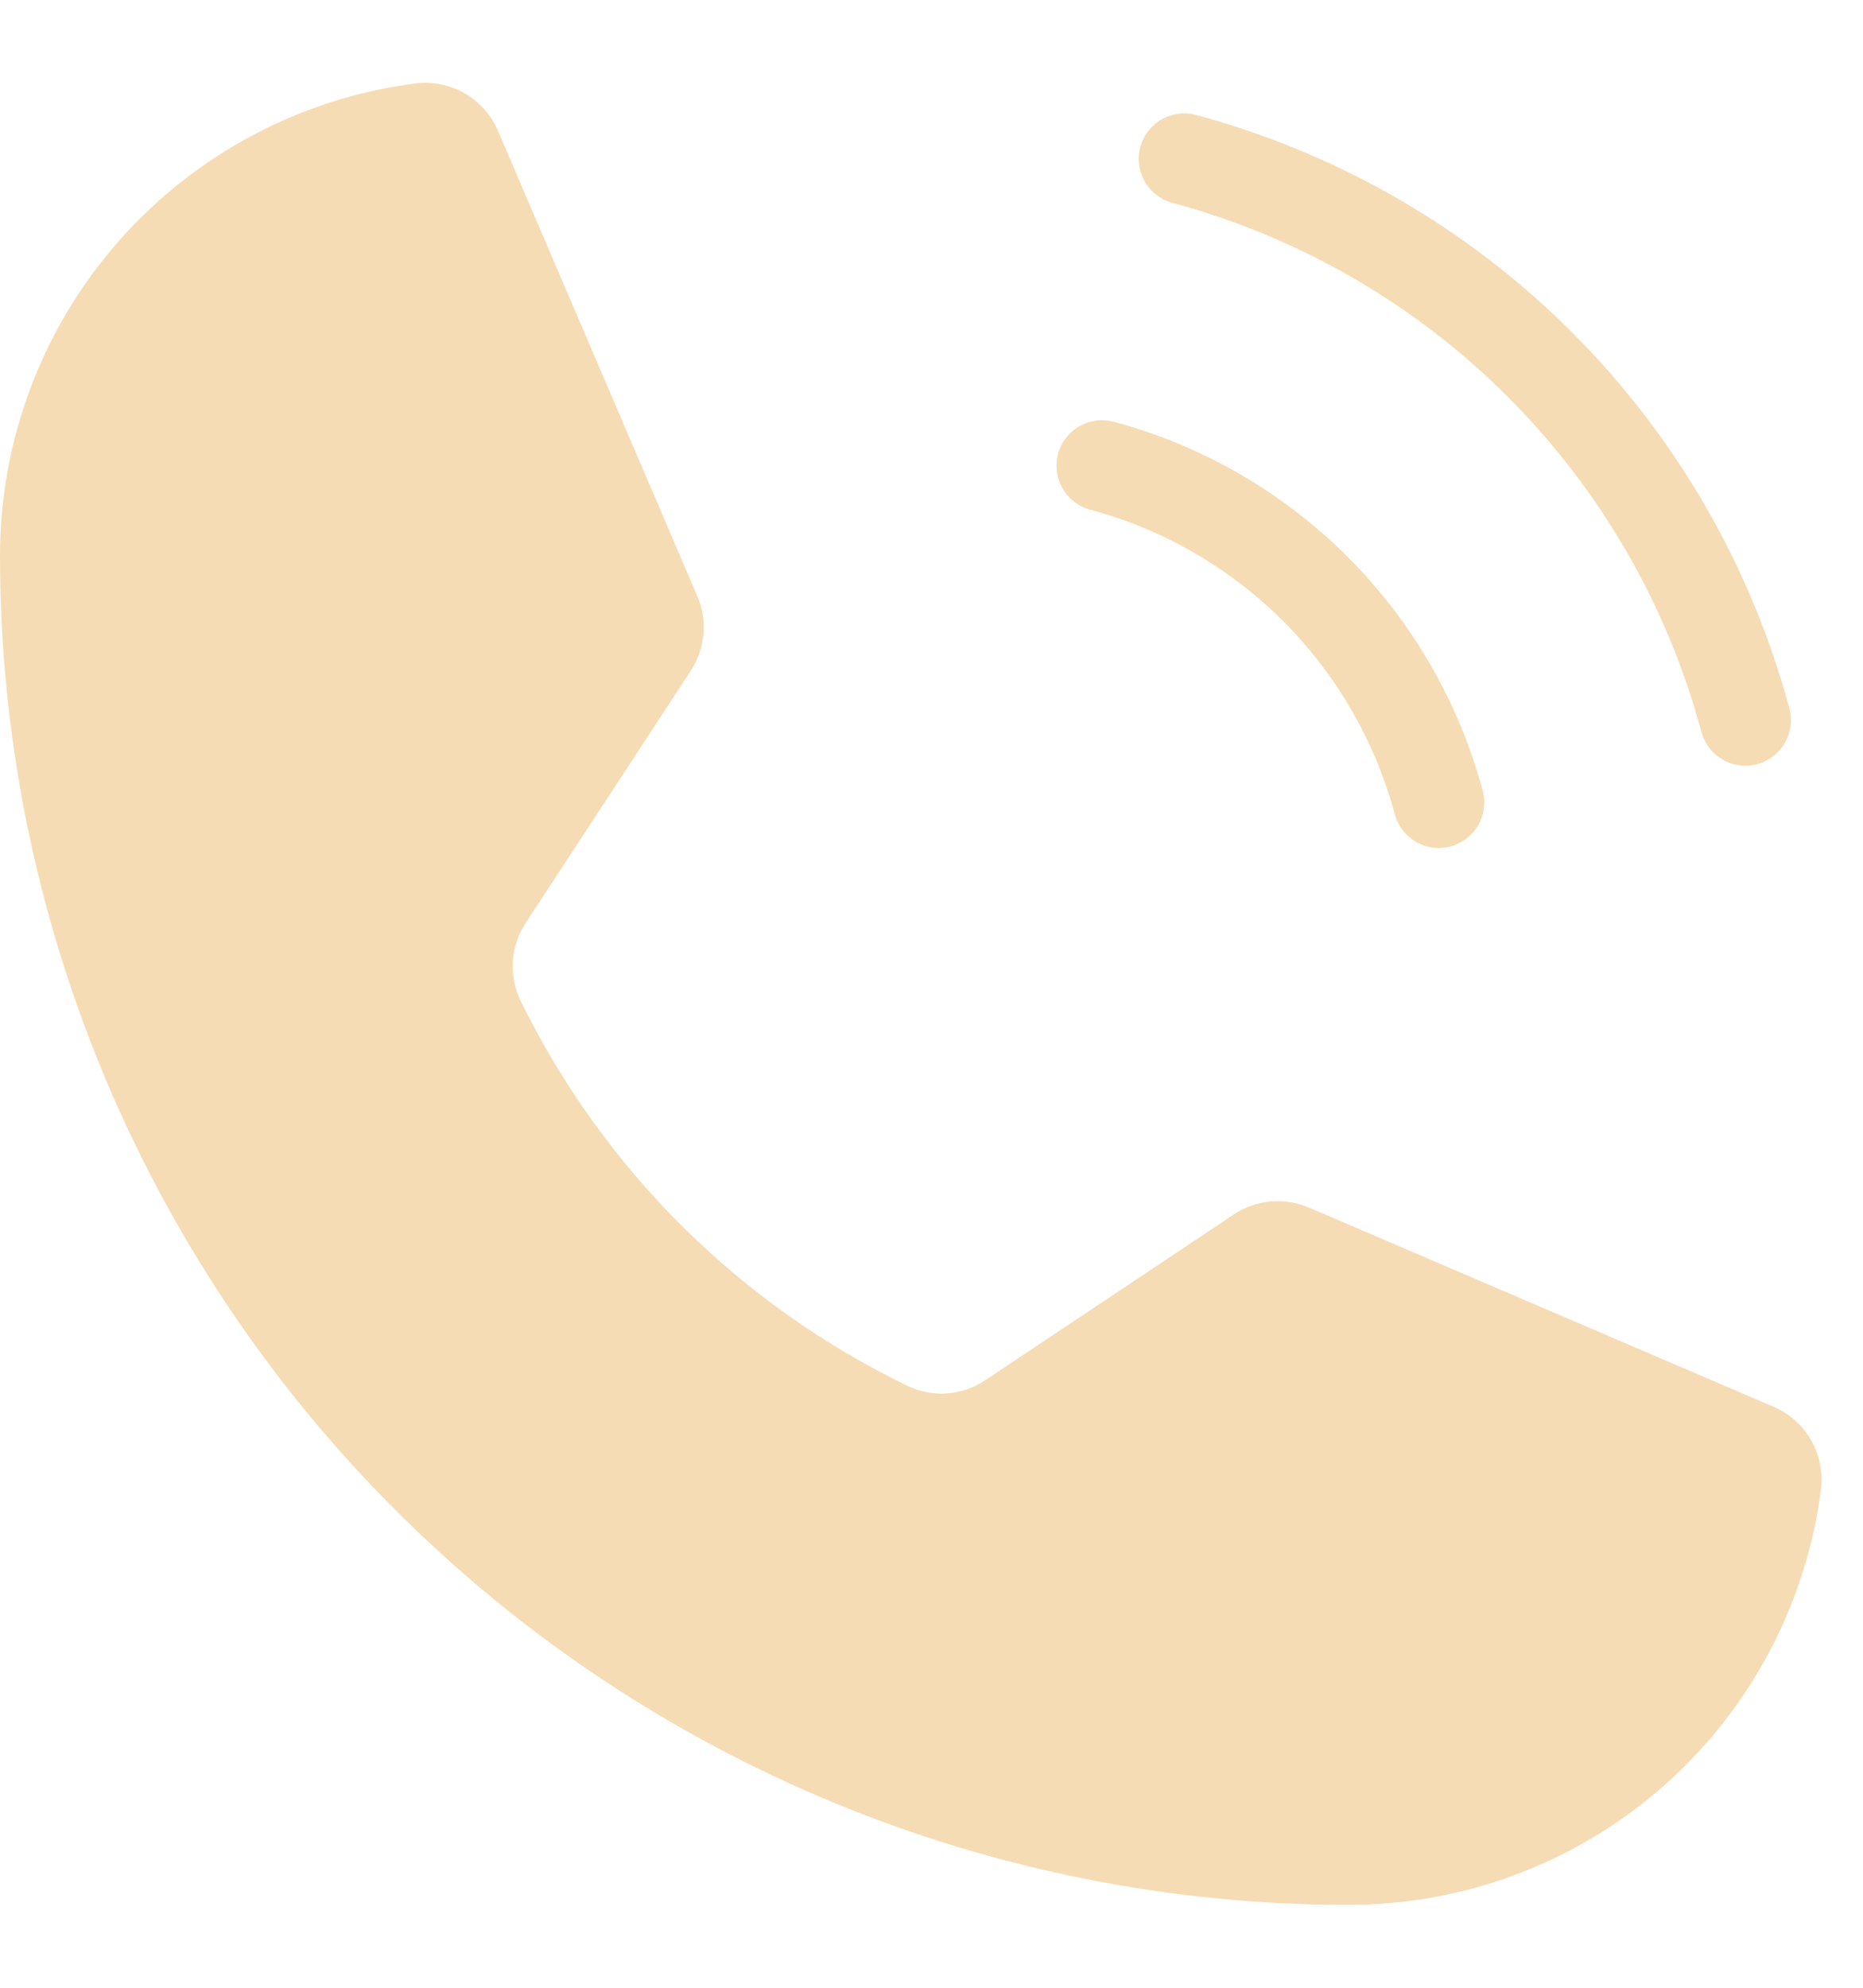 <svg width="15" height="16" viewBox="0 0 15 16" fill="none" xmlns="http://www.w3.org/2000/svg">
<path d="M9.535 1.279C10.618 1.571 11.605 2.141 12.398 2.934C13.191 3.727 13.762 4.715 14.053 5.797" stroke="#F6DCB4" stroke-width="0.733" stroke-linecap="round" stroke-linejoin="round"/>
<path d="M8.873 3.749C9.523 3.923 10.115 4.266 10.591 4.741C11.067 5.217 11.409 5.81 11.584 6.459" stroke="#F6DCB4" stroke-width="0.733" stroke-linecap="round" stroke-linejoin="round"/>
<path d="M4.19 8.052C4.853 9.407 5.951 10.5 7.309 11.156C7.408 11.203 7.518 11.224 7.628 11.216C7.737 11.207 7.843 11.171 7.934 11.109L9.933 9.776C10.021 9.717 10.123 9.681 10.229 9.671C10.335 9.662 10.441 9.678 10.539 9.72L14.279 11.323C14.406 11.377 14.512 11.471 14.581 11.59C14.65 11.71 14.679 11.849 14.662 11.986C14.544 12.911 14.092 13.761 13.393 14.377C12.693 14.993 11.792 15.333 10.86 15.333C7.979 15.333 5.217 14.189 3.181 12.152C1.144 10.116 0 7.354 0 4.474C4.90349e-05 3.541 0.34 2.64 0.956 1.941C1.572 1.241 2.423 0.789 3.348 0.671C3.485 0.655 3.623 0.683 3.743 0.752C3.862 0.821 3.956 0.927 4.01 1.054L5.614 4.797C5.656 4.894 5.673 5 5.664 5.105C5.654 5.21 5.619 5.311 5.562 5.399L4.233 7.429C4.173 7.52 4.137 7.625 4.129 7.735C4.122 7.844 4.143 7.953 4.19 8.052Z" fill="#F6DCB4"/>
</svg>
